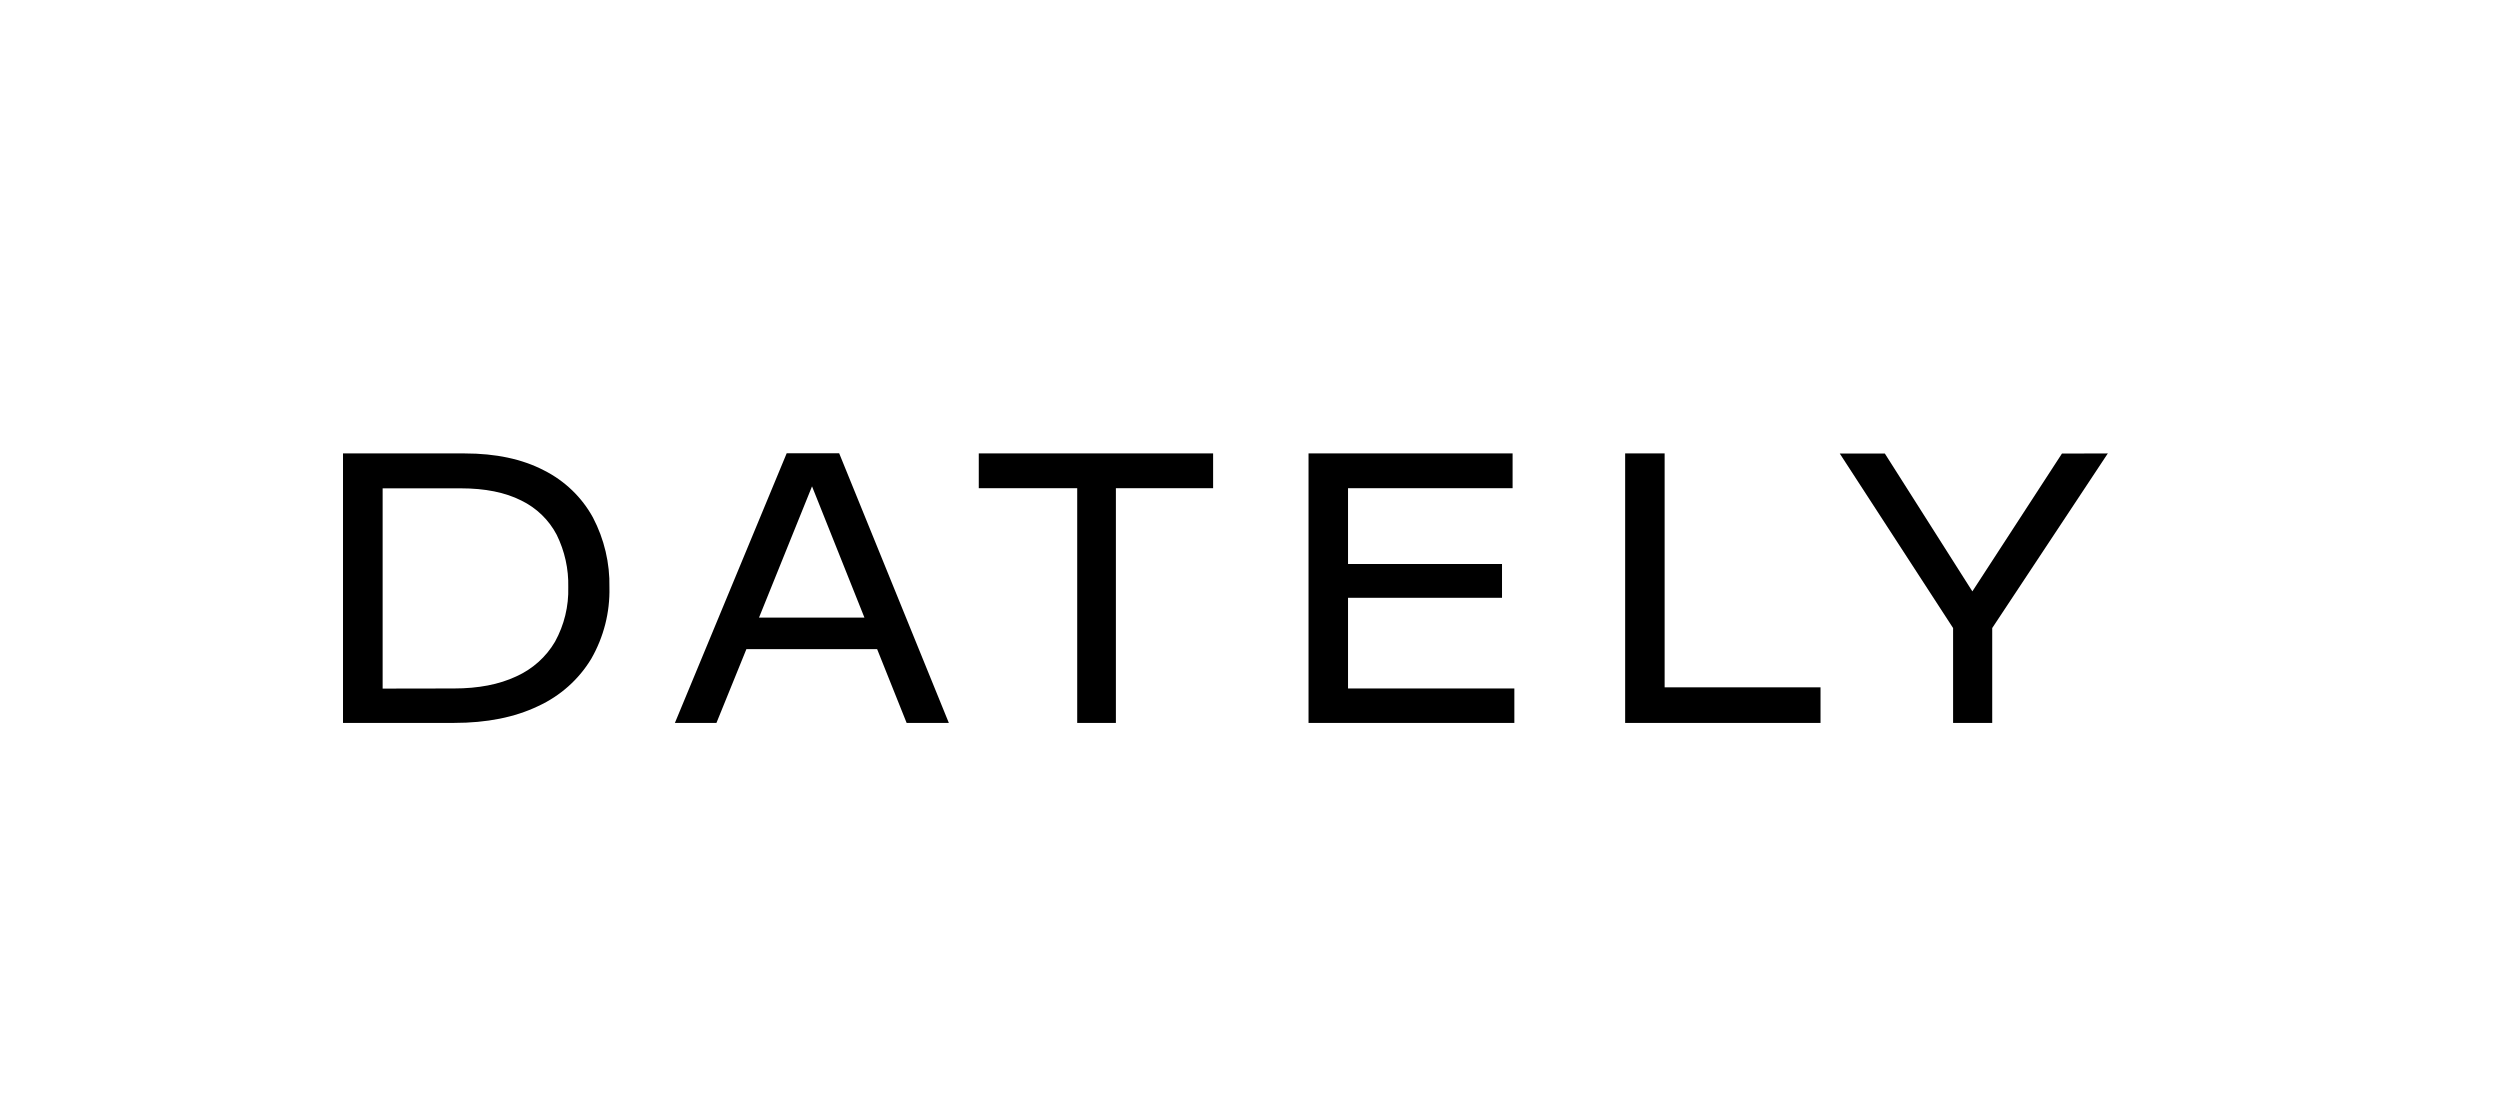 <?xml version="1.0" encoding="utf-8"?>
<svg xmlns="http://www.w3.org/2000/svg" width="204" height="91" viewBox="0 0 204 91" fill="none">
<g clip-path="url(#clip0_6513_65097)">
<path d="M27.989 37H37.919C40.458 37 42.613 37.46 44.384 38.38C46.088 39.237 47.484 40.581 48.386 42.232C49.309 43.997 49.771 45.957 49.729 47.939C49.776 49.968 49.266 51.974 48.252 53.747C47.237 55.435 45.724 56.785 43.911 57.62C42.005 58.533 39.72 58.989 37.055 58.989H27.989V37ZM37.044 56.179C39.036 56.179 40.729 55.851 42.124 55.196C43.458 54.596 44.566 53.604 45.292 52.359C46.043 50.993 46.415 49.459 46.37 47.909C46.406 46.433 46.082 44.969 45.426 43.638C44.793 42.426 43.778 41.444 42.529 40.838C41.22 40.178 39.578 39.848 37.605 39.848H31.223V56.189L37.044 56.179Z" fill="black"/>
<path d="M71.574 52.97H60.905L58.462 58.989H55.072L64.193 36.989H68.477L77.425 58.989H73.981L71.574 52.97ZM70.537 50.394L66.261 39.685L61.936 50.394H70.537Z" fill="black"/>
<path d="M98.99 39.837H91.057V58.989H87.9V39.837H79.868V37H98.99V39.837Z" fill="black"/>
<path d="M123.571 56.179V58.989H106.776V37H123.428V39.837H109.999V46.022H122.564V48.782H109.999V56.179H123.571Z" fill="black"/>
<path d="M148.555 56.085V58.989H132.612V37H135.834V56.085H148.555Z" fill="black"/>
<path d="M171.997 37L162.565 51.248V58.989H159.372V51.248L150.126 37.011H153.805L160.945 48.256L168.255 37.011L171.997 37Z" fill="black"/>
</g>
<defs>
<clipPath id="clip0_6513_65097">
<rect width="144" height="22" fill="white" transform="translate(28 37)"/>
</clipPath>
</defs>
</svg>